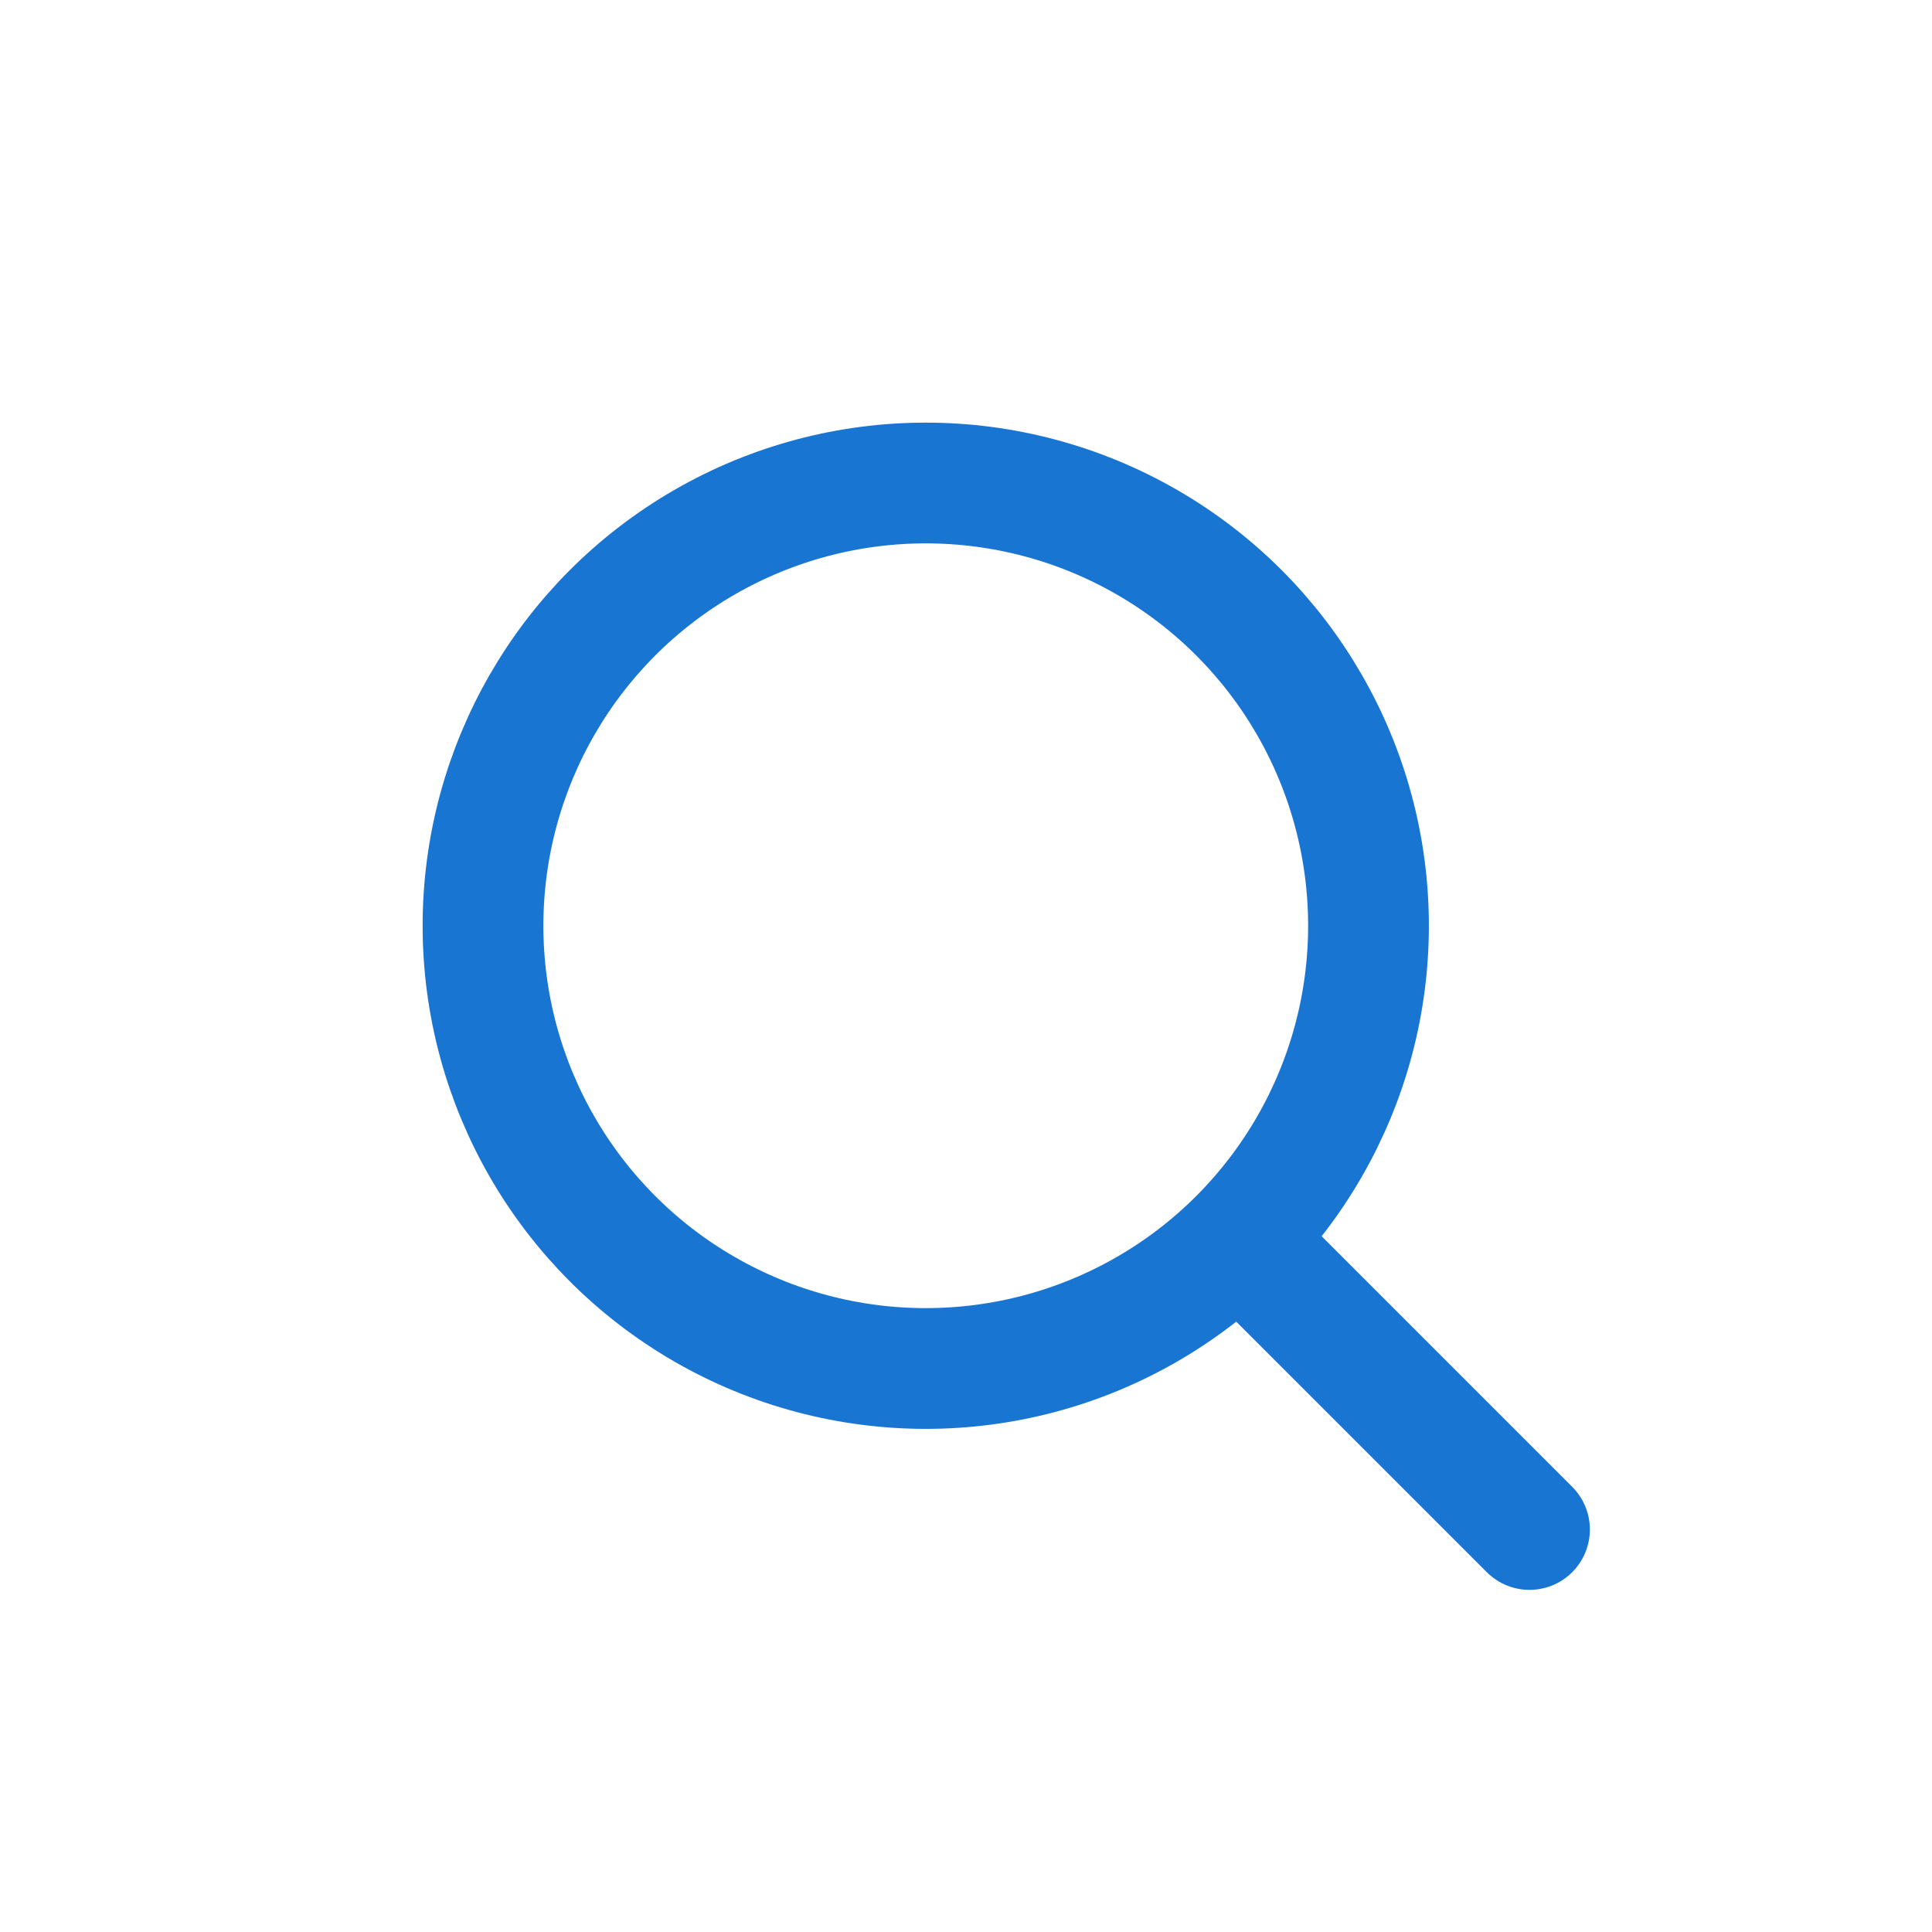 <svg xmlns="http://www.w3.org/2000/svg" width="24" height="24" fill="none" stroke="#1975D2" stroke-width="1.5"><circle cx="11.5" cy="11.5" r="5.5"/><path d="M15.5 15.5 19 19" stroke-linecap="round"/></svg>